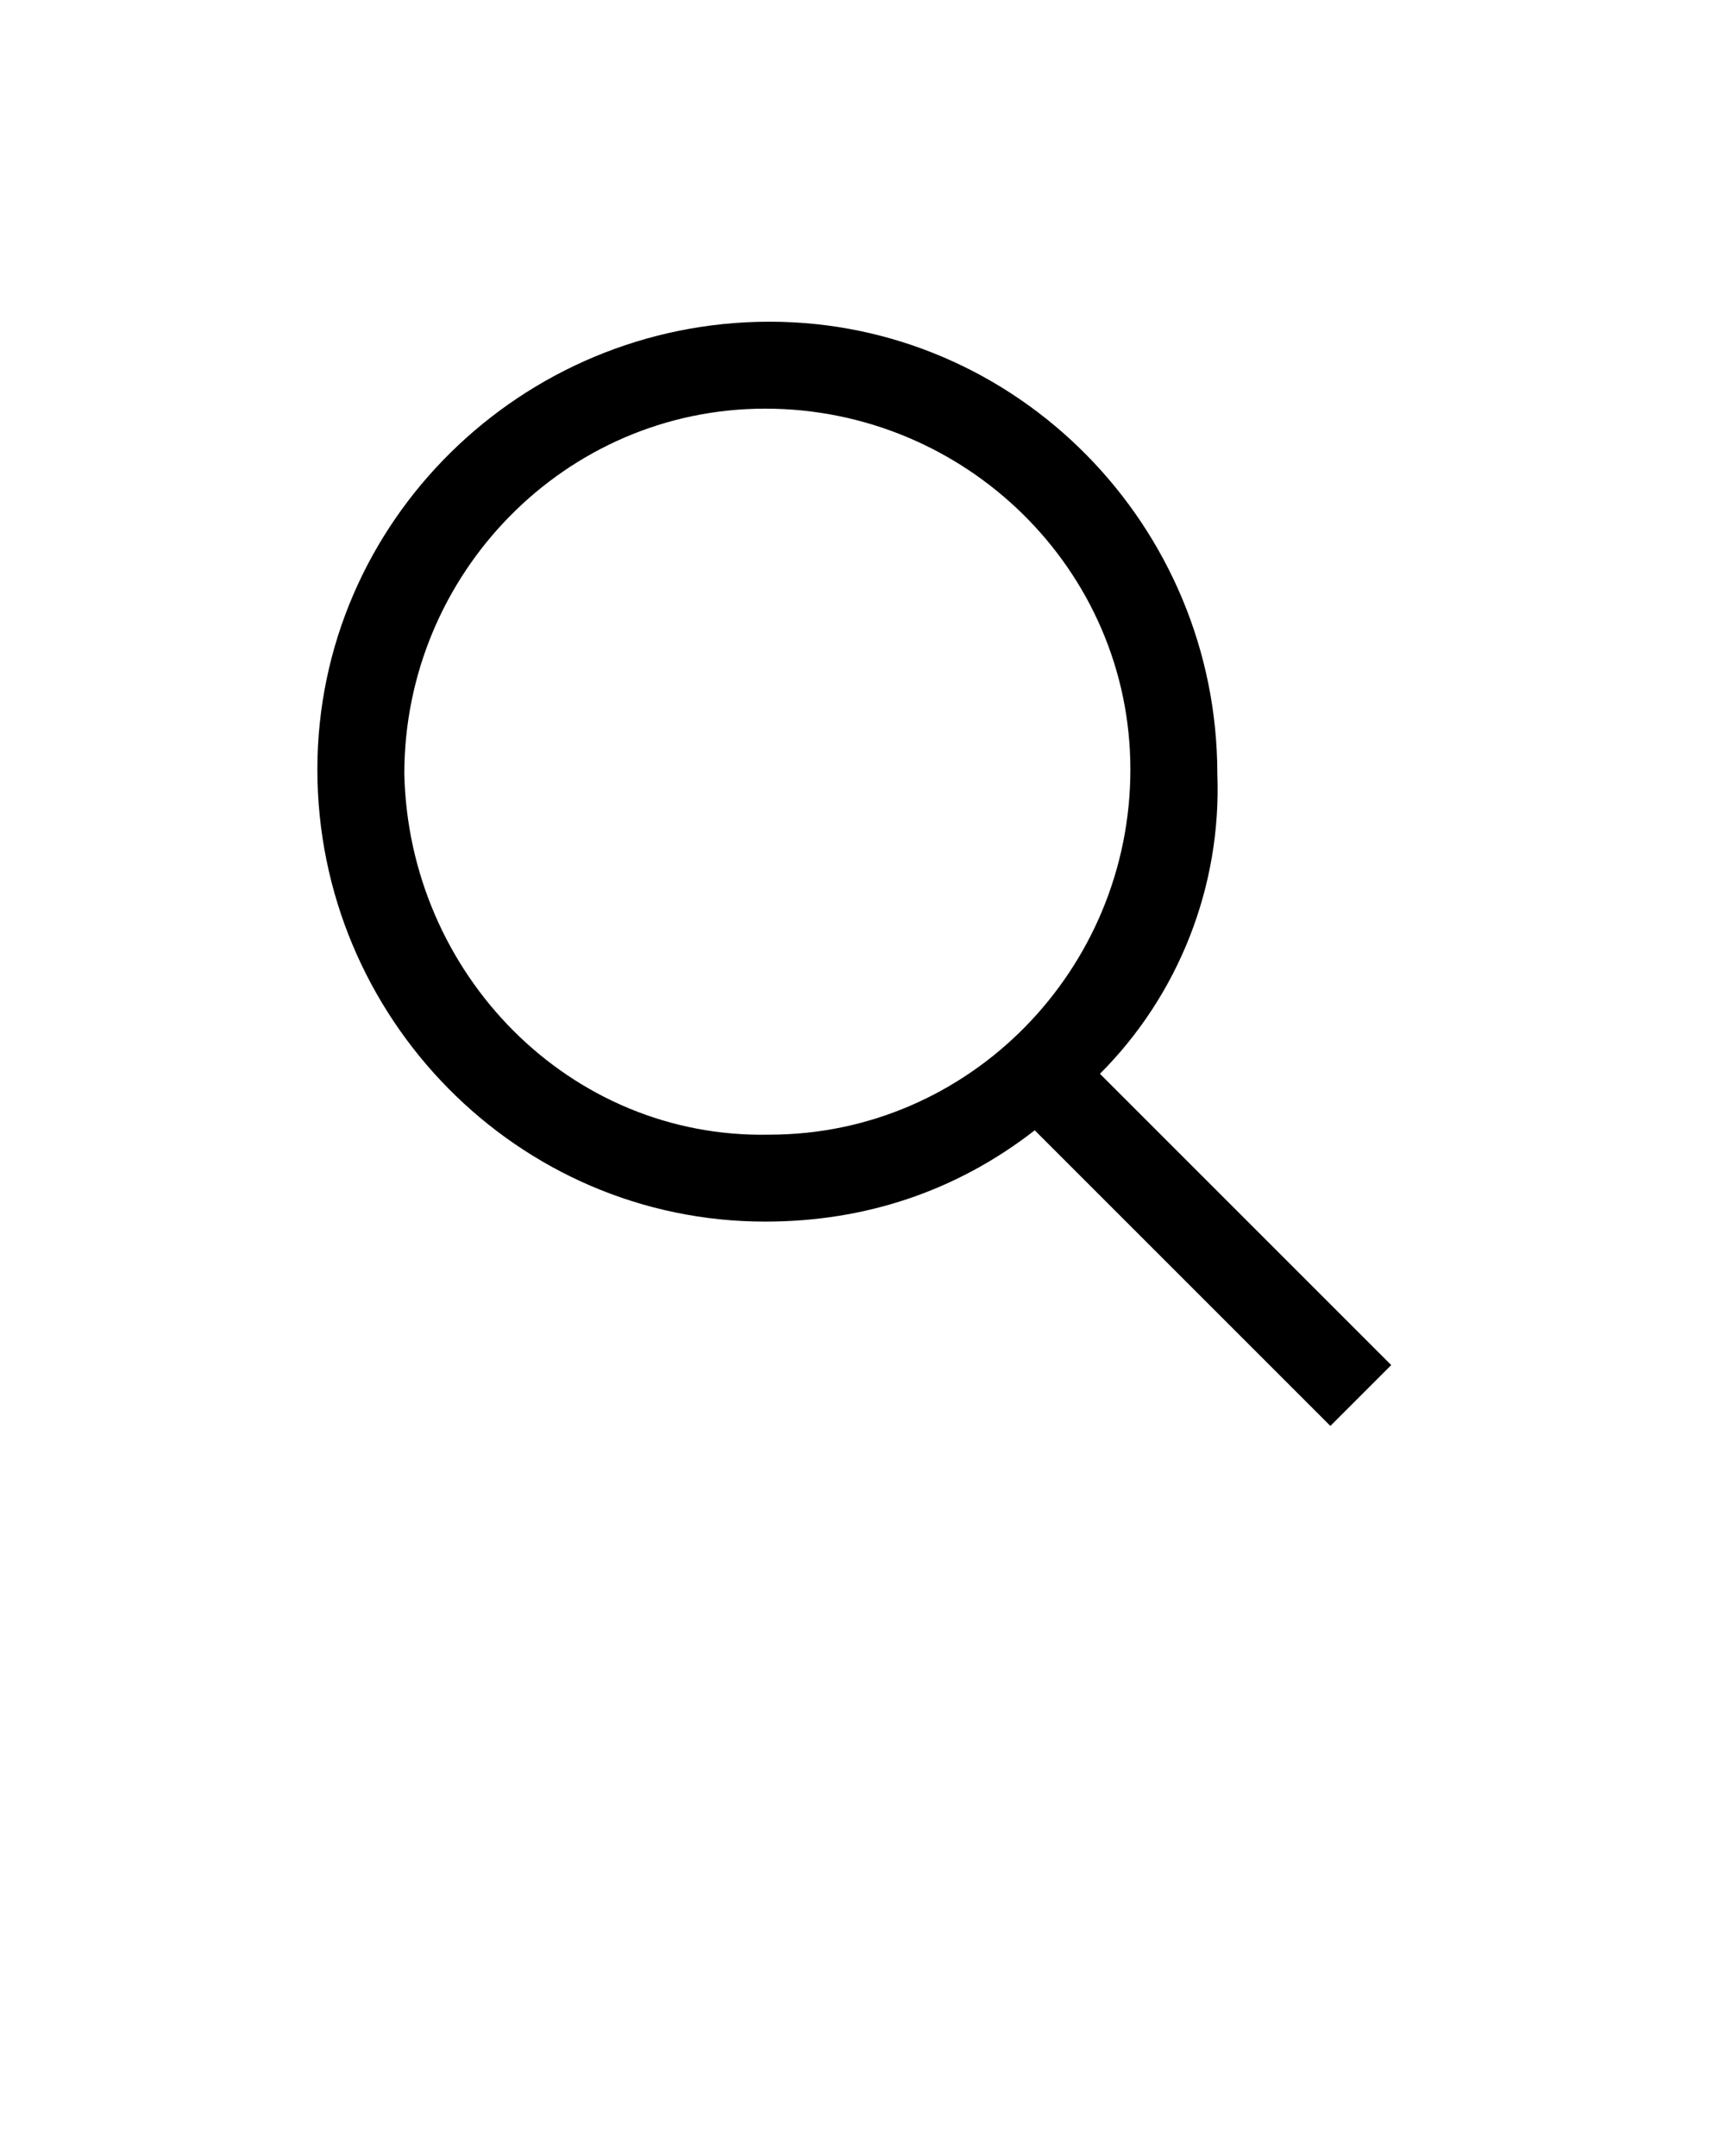 <svg xmlns="http://www.w3.org/2000/svg" xmlns:xlink="http://www.w3.org/1999/xlink" x="0px" y="0px" viewBox="0 0 39.7 49.6" style="enable-background:new 0 0 39.7 49.6;" xml:space="preserve"><path d="M28,17.8c0-5.7-4.6-10.4-10.3-10.4C12,7.4,7.3,12,7.3,17.7c0,5.7,4.6,10.4,10.3,10.4c2.3,0,4.4-0.7,6.2-2.1l6.8,6.8l1.4-1.4 l-6.7-6.7C27.1,22.9,28.1,20.4,28,17.8z M9.3,17.8c0-4.6,3.7-8.4,8.3-8.4s8.4,3.7,8.4,8.3c0,4.6-3.7,8.4-8.3,8.4c0,0,0,0,0,0 C13.1,26.2,9.4,22.4,9.3,17.8z"></path></svg>